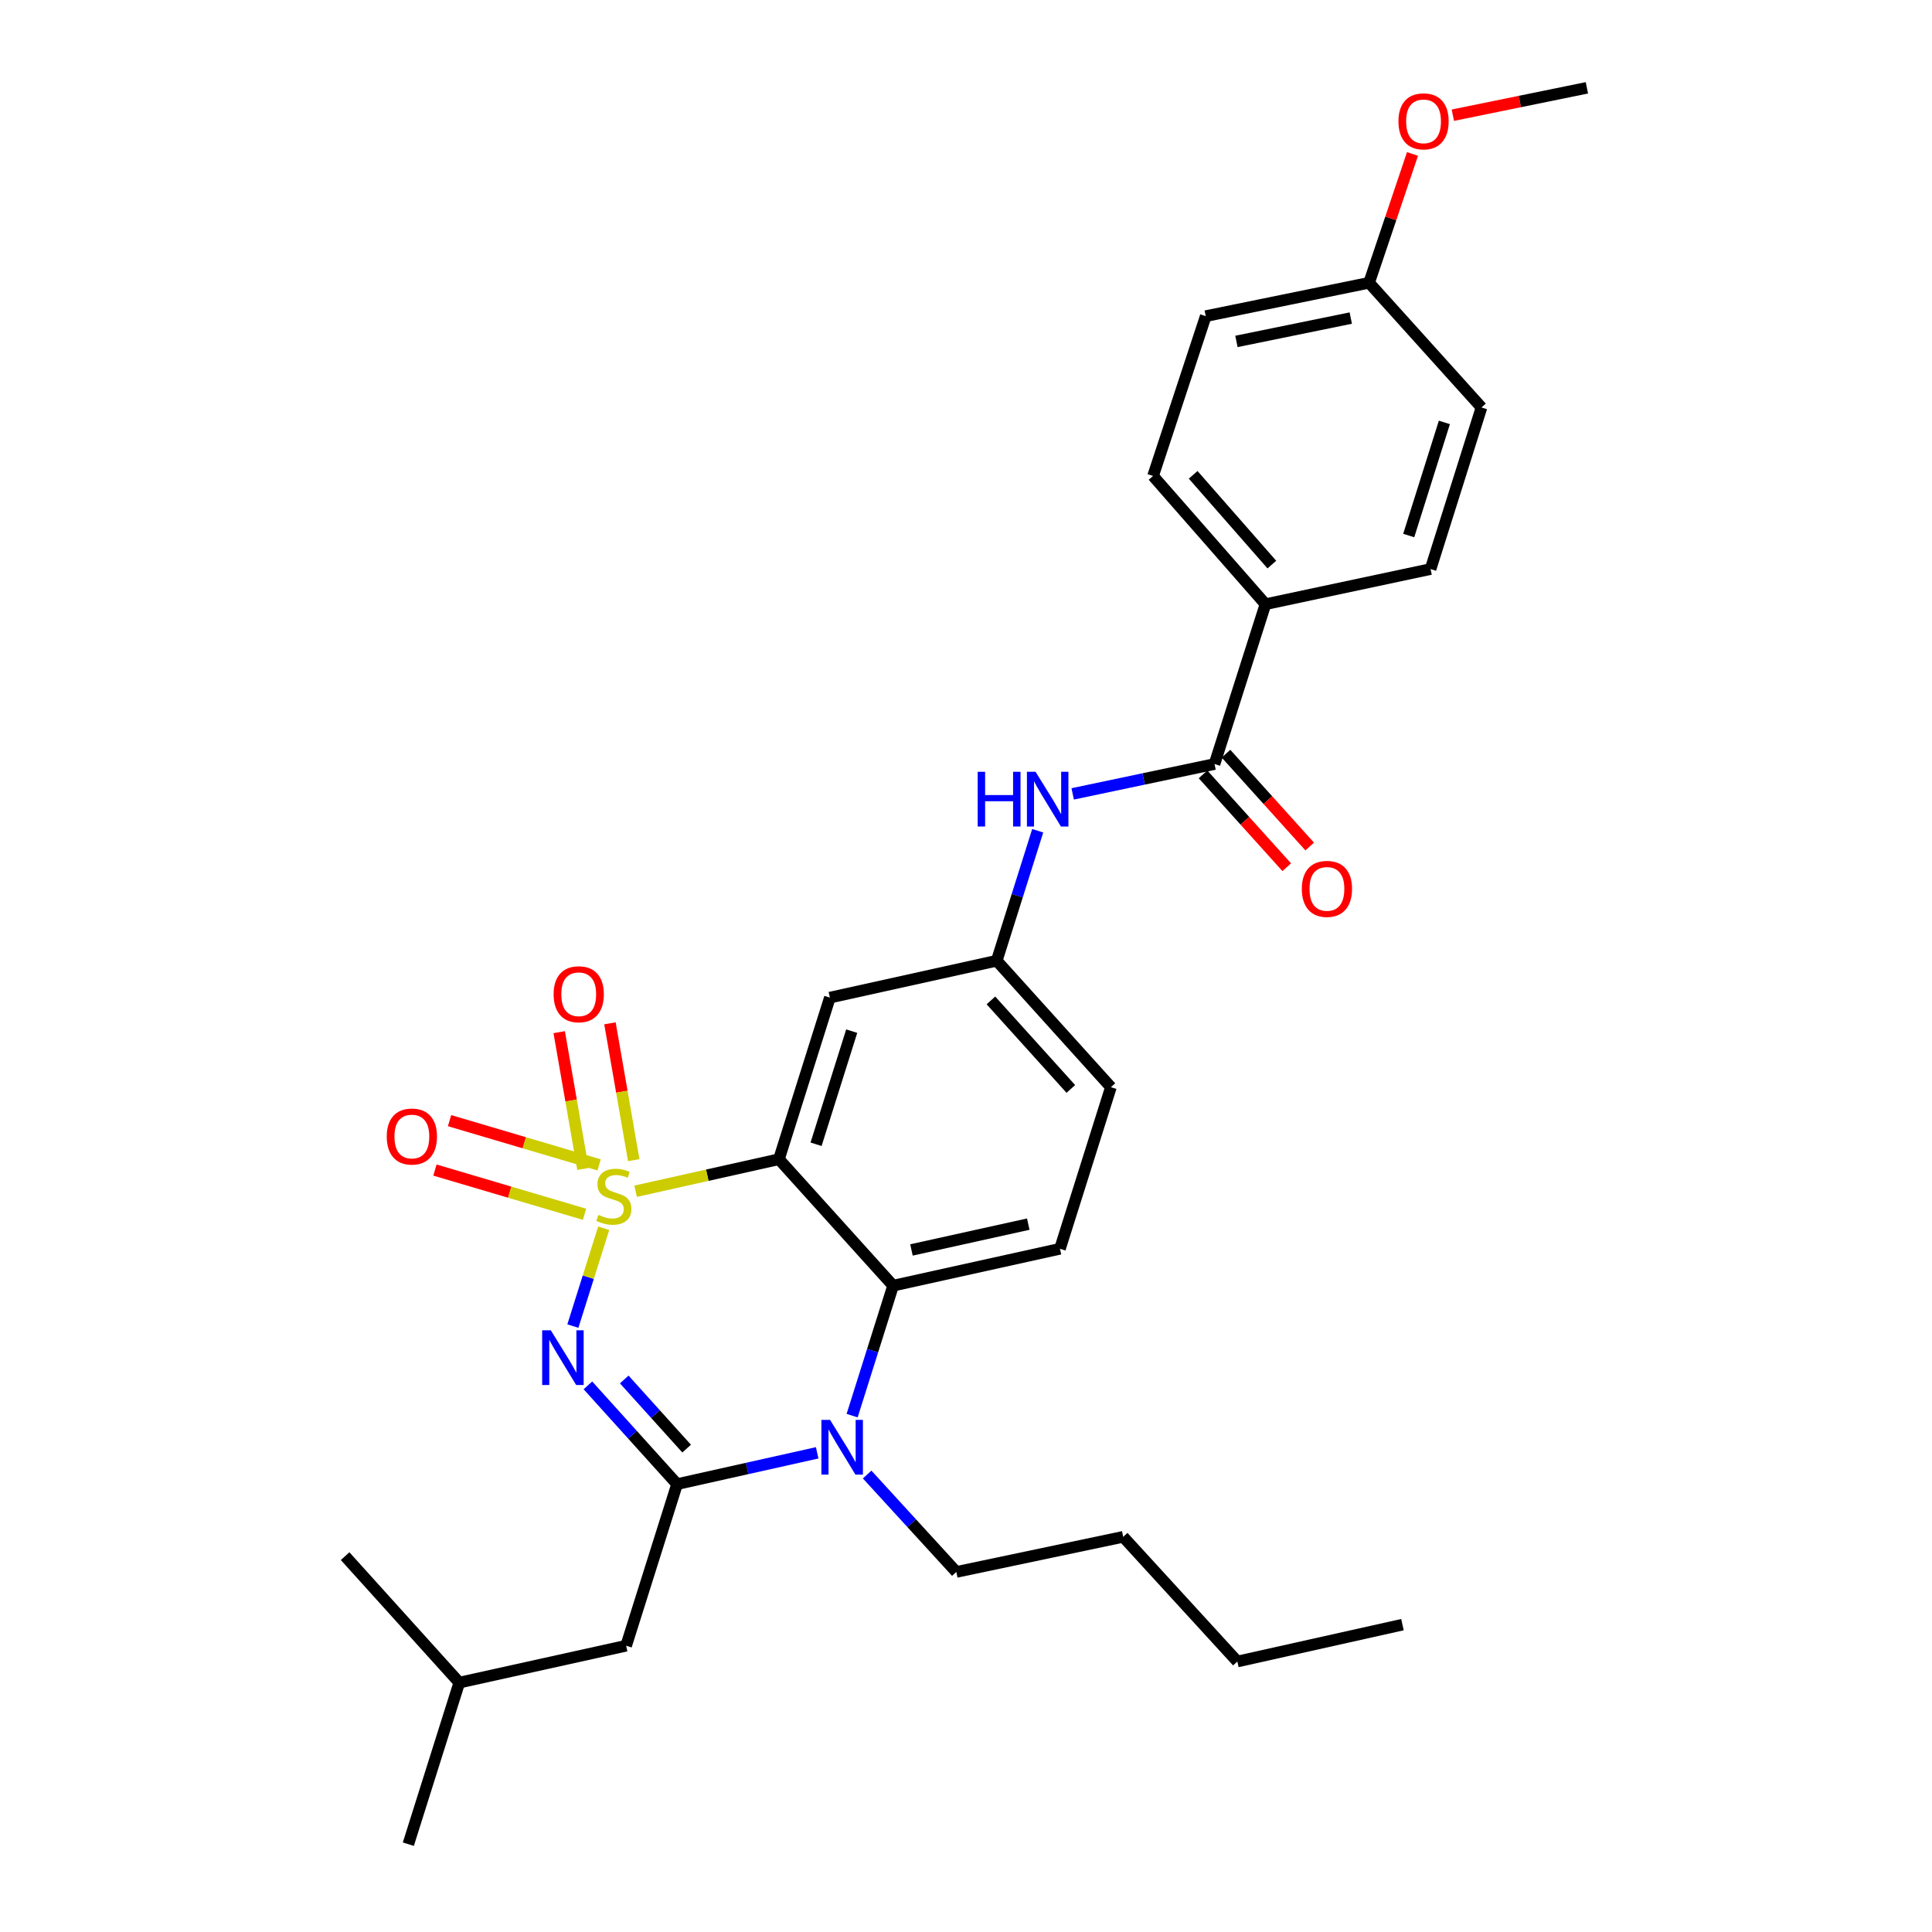 <?xml version='1.0' encoding='iso-8859-1'?>
<svg version='1.1' baseProfile='full'
              xmlns='http://www.w3.org/2000/svg'
                      xmlns:rdkit='http://www.rdkit.org/xml'
                      xmlns:xlink='http://www.w3.org/1999/xlink'
                  xml:space='preserve'
width='1000px' height='1000px' viewBox='0 0 1000 1000'>
<!-- END OF HEADER -->
<rect style='opacity:1.0;fill:#FFFFFF;stroke:none' width='1000' height='1000' x='0' y='0'> </rect>
<path class='bond-0' d='M 628.633,395.454 L 655.005,312.73' style='fill:none;fill-rule:evenodd;stroke:#000000;stroke-width:6px;stroke-linecap:butt;stroke-linejoin:miter;stroke-opacity:1' />
<path class='bond-1' d='M 622.691,400.81 L 644.35,424.838' style='fill:none;fill-rule:evenodd;stroke:#000000;stroke-width:6px;stroke-linecap:butt;stroke-linejoin:miter;stroke-opacity:1' />
<path class='bond-1' d='M 644.35,424.838 L 666.009,448.866' style='fill:none;fill-rule:evenodd;stroke:#FF0000;stroke-width:6px;stroke-linecap:butt;stroke-linejoin:miter;stroke-opacity:1' />
<path class='bond-1' d='M 634.575,390.098 L 656.234,414.126' style='fill:none;fill-rule:evenodd;stroke:#000000;stroke-width:6px;stroke-linecap:butt;stroke-linejoin:miter;stroke-opacity:1' />
<path class='bond-1' d='M 656.234,414.126 L 677.892,438.153' style='fill:none;fill-rule:evenodd;stroke:#FF0000;stroke-width:6px;stroke-linecap:butt;stroke-linejoin:miter;stroke-opacity:1' />
<path class='bond-2' d='M 628.633,395.454 L 591.927,403.184' style='fill:none;fill-rule:evenodd;stroke:#000000;stroke-width:6px;stroke-linecap:butt;stroke-linejoin:miter;stroke-opacity:1' />
<path class='bond-2' d='M 591.927,403.184 L 555.22,410.914' style='fill:none;fill-rule:evenodd;stroke:#0000FF;stroke-width:6px;stroke-linecap:butt;stroke-linejoin:miter;stroke-opacity:1' />
<path class='bond-3' d='M 537.119,429.992 L 526.514,463.632' style='fill:none;fill-rule:evenodd;stroke:#0000FF;stroke-width:6px;stroke-linecap:butt;stroke-linejoin:miter;stroke-opacity:1' />
<path class='bond-3' d='M 526.514,463.632 L 515.91,497.271' style='fill:none;fill-rule:evenodd;stroke:#000000;stroke-width:6px;stroke-linecap:butt;stroke-linejoin:miter;stroke-opacity:1' />
<path class='bond-4' d='M 655.005,312.73 L 596.822,246.36' style='fill:none;fill-rule:evenodd;stroke:#000000;stroke-width:6px;stroke-linecap:butt;stroke-linejoin:miter;stroke-opacity:1' />
<path class='bond-4' d='M 658.309,292.227 L 617.58,245.768' style='fill:none;fill-rule:evenodd;stroke:#000000;stroke-width:6px;stroke-linecap:butt;stroke-linejoin:miter;stroke-opacity:1' />
<path class='bond-5' d='M 655.005,312.73 L 740.459,294.544' style='fill:none;fill-rule:evenodd;stroke:#000000;stroke-width:6px;stroke-linecap:butt;stroke-linejoin:miter;stroke-opacity:1' />
<path class='bond-6' d='M 575.001,562.726 L 515.91,497.271' style='fill:none;fill-rule:evenodd;stroke:#000000;stroke-width:6px;stroke-linecap:butt;stroke-linejoin:miter;stroke-opacity:1' />
<path class='bond-6' d='M 554.261,563.629 L 512.898,517.81' style='fill:none;fill-rule:evenodd;stroke:#000000;stroke-width:6px;stroke-linecap:butt;stroke-linejoin:miter;stroke-opacity:1' />
<path class='bond-7' d='M 575.001,562.726 L 548.637,646.366' style='fill:none;fill-rule:evenodd;stroke:#000000;stroke-width:6px;stroke-linecap:butt;stroke-linejoin:miter;stroke-opacity:1' />
<path class='bond-8' d='M 515.91,497.271 L 429.541,516.364' style='fill:none;fill-rule:evenodd;stroke:#000000;stroke-width:6px;stroke-linecap:butt;stroke-linejoin:miter;stroke-opacity:1' />
<path class='bond-9' d='M 429.541,516.364 L 403.178,600.004' style='fill:none;fill-rule:evenodd;stroke:#000000;stroke-width:6px;stroke-linecap:butt;stroke-linejoin:miter;stroke-opacity:1' />
<path class='bond-9' d='M 440.846,533.719 L 422.392,592.267' style='fill:none;fill-rule:evenodd;stroke:#000000;stroke-width:6px;stroke-linecap:butt;stroke-linejoin:miter;stroke-opacity:1' />
<path class='bond-10' d='M 403.178,600.004 L 462.269,665.458' style='fill:none;fill-rule:evenodd;stroke:#000000;stroke-width:6px;stroke-linecap:butt;stroke-linejoin:miter;stroke-opacity:1' />
<path class='bond-11' d='M 403.178,600.004 L 366.086,608.291' style='fill:none;fill-rule:evenodd;stroke:#000000;stroke-width:6px;stroke-linecap:butt;stroke-linejoin:miter;stroke-opacity:1' />
<path class='bond-11' d='M 366.086,608.291 L 328.994,616.578' style='fill:none;fill-rule:evenodd;stroke:#CCCC00;stroke-width:6px;stroke-linecap:butt;stroke-linejoin:miter;stroke-opacity:1' />
<path class='bond-12' d='M 462.269,665.458 L 548.637,646.366' style='fill:none;fill-rule:evenodd;stroke:#000000;stroke-width:6px;stroke-linecap:butt;stroke-linejoin:miter;stroke-opacity:1' />
<path class='bond-12' d='M 471.771,646.972 L 532.229,633.608' style='fill:none;fill-rule:evenodd;stroke:#000000;stroke-width:6px;stroke-linecap:butt;stroke-linejoin:miter;stroke-opacity:1' />
<path class='bond-13' d='M 462.269,665.458 L 451.664,699.098' style='fill:none;fill-rule:evenodd;stroke:#000000;stroke-width:6px;stroke-linecap:butt;stroke-linejoin:miter;stroke-opacity:1' />
<path class='bond-13' d='M 451.664,699.098 L 441.06,732.737' style='fill:none;fill-rule:evenodd;stroke:#0000FF;stroke-width:6px;stroke-linecap:butt;stroke-linejoin:miter;stroke-opacity:1' />
<path class='bond-14' d='M 448.833,763.211 L 471.915,788.424' style='fill:none;fill-rule:evenodd;stroke:#0000FF;stroke-width:6px;stroke-linecap:butt;stroke-linejoin:miter;stroke-opacity:1' />
<path class='bond-14' d='M 471.915,788.424 L 494.996,813.637' style='fill:none;fill-rule:evenodd;stroke:#000000;stroke-width:6px;stroke-linecap:butt;stroke-linejoin:miter;stroke-opacity:1' />
<path class='bond-15' d='M 422.977,751.978 L 386.714,760.08' style='fill:none;fill-rule:evenodd;stroke:#0000FF;stroke-width:6px;stroke-linecap:butt;stroke-linejoin:miter;stroke-opacity:1' />
<path class='bond-15' d='M 386.714,760.08 L 350.452,768.182' style='fill:none;fill-rule:evenodd;stroke:#000000;stroke-width:6px;stroke-linecap:butt;stroke-linejoin:miter;stroke-opacity:1' />
<path class='bond-16' d='M 225.124,605.618 L 263.836,617.065' style='fill:none;fill-rule:evenodd;stroke:#FF0000;stroke-width:6px;stroke-linecap:butt;stroke-linejoin:miter;stroke-opacity:1' />
<path class='bond-16' d='M 263.836,617.065 L 302.549,628.512' style='fill:none;fill-rule:evenodd;stroke:#CCCC00;stroke-width:6px;stroke-linecap:butt;stroke-linejoin:miter;stroke-opacity:1' />
<path class='bond-16' d='M 232.685,580.047 L 271.398,591.494' style='fill:none;fill-rule:evenodd;stroke:#FF0000;stroke-width:6px;stroke-linecap:butt;stroke-linejoin:miter;stroke-opacity:1' />
<path class='bond-16' d='M 271.398,591.494 L 310.11,602.941' style='fill:none;fill-rule:evenodd;stroke:#CCCC00;stroke-width:6px;stroke-linecap:butt;stroke-linejoin:miter;stroke-opacity:1' />
<path class='bond-17' d='M 289.44,534.238 L 295.595,569.643' style='fill:none;fill-rule:evenodd;stroke:#FF0000;stroke-width:6px;stroke-linecap:butt;stroke-linejoin:miter;stroke-opacity:1' />
<path class='bond-17' d='M 295.595,569.643 L 301.75,605.048' style='fill:none;fill-rule:evenodd;stroke:#CCCC00;stroke-width:6px;stroke-linecap:butt;stroke-linejoin:miter;stroke-opacity:1' />
<path class='bond-17' d='M 315.711,529.671 L 321.866,565.076' style='fill:none;fill-rule:evenodd;stroke:#FF0000;stroke-width:6px;stroke-linecap:butt;stroke-linejoin:miter;stroke-opacity:1' />
<path class='bond-17' d='M 321.866,565.076 L 328.021,600.481' style='fill:none;fill-rule:evenodd;stroke:#CCCC00;stroke-width:6px;stroke-linecap:butt;stroke-linejoin:miter;stroke-opacity:1' />
<path class='bond-18' d='M 350.452,768.182 L 327.379,742.624' style='fill:none;fill-rule:evenodd;stroke:#000000;stroke-width:6px;stroke-linecap:butt;stroke-linejoin:miter;stroke-opacity:1' />
<path class='bond-18' d='M 327.379,742.624 L 304.306,717.066' style='fill:none;fill-rule:evenodd;stroke:#0000FF;stroke-width:6px;stroke-linecap:butt;stroke-linejoin:miter;stroke-opacity:1' />
<path class='bond-18' d='M 355.406,749.793 L 339.255,731.903' style='fill:none;fill-rule:evenodd;stroke:#000000;stroke-width:6px;stroke-linecap:butt;stroke-linejoin:miter;stroke-opacity:1' />
<path class='bond-18' d='M 339.255,731.903 L 323.104,714.012' style='fill:none;fill-rule:evenodd;stroke:#0000FF;stroke-width:6px;stroke-linecap:butt;stroke-linejoin:miter;stroke-opacity:1' />
<path class='bond-19' d='M 350.452,768.182 L 324.089,851.822' style='fill:none;fill-rule:evenodd;stroke:#000000;stroke-width:6px;stroke-linecap:butt;stroke-linejoin:miter;stroke-opacity:1' />
<path class='bond-20' d='M 296.517,686.375 L 304.497,661.057' style='fill:none;fill-rule:evenodd;stroke:#0000FF;stroke-width:6px;stroke-linecap:butt;stroke-linejoin:miter;stroke-opacity:1' />
<path class='bond-20' d='M 304.497,661.057 L 312.478,635.74' style='fill:none;fill-rule:evenodd;stroke:#CCCC00;stroke-width:6px;stroke-linecap:butt;stroke-linejoin:miter;stroke-opacity:1' />
<path class='bond-21' d='M 324.089,851.822 L 237.729,870.914' style='fill:none;fill-rule:evenodd;stroke:#000000;stroke-width:6px;stroke-linecap:butt;stroke-linejoin:miter;stroke-opacity:1' />
<path class='bond-22' d='M 237.729,870.914 L 211.357,954.545' style='fill:none;fill-rule:evenodd;stroke:#000000;stroke-width:6px;stroke-linecap:butt;stroke-linejoin:miter;stroke-opacity:1' />
<path class='bond-23' d='M 237.729,870.914 L 178.63,805.46' style='fill:none;fill-rule:evenodd;stroke:#000000;stroke-width:6px;stroke-linecap:butt;stroke-linejoin:miter;stroke-opacity:1' />
<path class='bond-24' d='M 725.908,840.916 L 640.455,859.999' style='fill:none;fill-rule:evenodd;stroke:#000000;stroke-width:6px;stroke-linecap:butt;stroke-linejoin:miter;stroke-opacity:1' />
<path class='bond-25' d='M 640.455,859.999 L 581.365,795.46' style='fill:none;fill-rule:evenodd;stroke:#000000;stroke-width:6px;stroke-linecap:butt;stroke-linejoin:miter;stroke-opacity:1' />
<path class='bond-26' d='M 581.365,795.46 L 494.996,813.637' style='fill:none;fill-rule:evenodd;stroke:#000000;stroke-width:6px;stroke-linecap:butt;stroke-linejoin:miter;stroke-opacity:1' />
<path class='bond-27' d='M 596.822,246.36 L 624.091,163.635' style='fill:none;fill-rule:evenodd;stroke:#000000;stroke-width:6px;stroke-linecap:butt;stroke-linejoin:miter;stroke-opacity:1' />
<path class='bond-28' d='M 740.459,294.544 L 766.822,210.904' style='fill:none;fill-rule:evenodd;stroke:#000000;stroke-width:6px;stroke-linecap:butt;stroke-linejoin:miter;stroke-opacity:1' />
<path class='bond-28' d='M 729.154,277.188 L 747.608,218.64' style='fill:none;fill-rule:evenodd;stroke:#000000;stroke-width:6px;stroke-linecap:butt;stroke-linejoin:miter;stroke-opacity:1' />
<path class='bond-29' d='M 708.638,146.365 L 766.822,210.904' style='fill:none;fill-rule:evenodd;stroke:#000000;stroke-width:6px;stroke-linecap:butt;stroke-linejoin:miter;stroke-opacity:1' />
<path class='bond-30' d='M 708.638,146.365 L 719.872,113.028' style='fill:none;fill-rule:evenodd;stroke:#000000;stroke-width:6px;stroke-linecap:butt;stroke-linejoin:miter;stroke-opacity:1' />
<path class='bond-30' d='M 719.872,113.028 L 731.106,79.691' style='fill:none;fill-rule:evenodd;stroke:#FF0000;stroke-width:6px;stroke-linecap:butt;stroke-linejoin:miter;stroke-opacity:1' />
<path class='bond-31' d='M 708.638,146.365 L 624.091,163.635' style='fill:none;fill-rule:evenodd;stroke:#000000;stroke-width:6px;stroke-linecap:butt;stroke-linejoin:miter;stroke-opacity:1' />
<path class='bond-31' d='M 699.158,164.631 L 639.975,176.72' style='fill:none;fill-rule:evenodd;stroke:#000000;stroke-width:6px;stroke-linecap:butt;stroke-linejoin:miter;stroke-opacity:1' />
<path class='bond-32' d='M 751.981,59.629 L 786.675,52.542' style='fill:none;fill-rule:evenodd;stroke:#FF0000;stroke-width:6px;stroke-linecap:butt;stroke-linejoin:miter;stroke-opacity:1' />
<path class='bond-32' d='M 786.675,52.542 L 821.37,45.455' style='fill:none;fill-rule:evenodd;stroke:#000000;stroke-width:6px;stroke-linecap:butt;stroke-linejoin:miter;stroke-opacity:1' />
<path  class='atom-1' d='M 506.053 399.48
L 509.893 399.48
L 509.893 411.52
L 524.373 411.52
L 524.373 399.48
L 528.213 399.48
L 528.213 427.8
L 524.373 427.8
L 524.373 414.72
L 509.893 414.72
L 509.893 427.8
L 506.053 427.8
L 506.053 399.48
' fill='#0000FF'/>
<path  class='atom-1' d='M 536.013 399.48
L 545.293 414.48
Q 546.213 415.96, 547.693 418.64
Q 549.173 421.32, 549.253 421.48
L 549.253 399.48
L 553.013 399.48
L 553.013 427.8
L 549.133 427.8
L 539.173 411.4
Q 538.013 409.48, 536.773 407.28
Q 535.573 405.08, 535.213 404.4
L 535.213 427.8
L 531.533 427.8
L 531.533 399.48
L 536.013 399.48
' fill='#0000FF'/>
<path  class='atom-3' d='M 673.817 460.082
Q 673.817 453.282, 677.177 449.482
Q 680.537 445.682, 686.817 445.682
Q 693.097 445.682, 696.457 449.482
Q 699.817 453.282, 699.817 460.082
Q 699.817 466.962, 696.417 470.882
Q 693.017 474.762, 686.817 474.762
Q 680.577 474.762, 677.177 470.882
Q 673.817 467.002, 673.817 460.082
M 686.817 471.562
Q 691.137 471.562, 693.457 468.682
Q 695.817 465.762, 695.817 460.082
Q 695.817 454.522, 693.457 451.722
Q 691.137 448.882, 686.817 448.882
Q 682.497 448.882, 680.137 451.682
Q 677.817 454.482, 677.817 460.082
Q 677.817 465.802, 680.137 468.682
Q 682.497 471.562, 686.817 471.562
' fill='#FF0000'/>
<path  class='atom-10' d='M 429.646 734.929
L 438.926 749.929
Q 439.846 751.409, 441.326 754.089
Q 442.806 756.769, 442.886 756.929
L 442.886 734.929
L 446.646 734.929
L 446.646 763.249
L 442.766 763.249
L 432.806 746.849
Q 431.646 744.929, 430.406 742.729
Q 429.206 740.529, 428.846 739.849
L 428.846 763.249
L 425.166 763.249
L 425.166 734.929
L 429.646 734.929
' fill='#0000FF'/>
<path  class='atom-11' d='M 200.179 588.262
Q 200.179 581.462, 203.539 577.662
Q 206.899 573.862, 213.179 573.862
Q 219.459 573.862, 222.819 577.662
Q 226.179 581.462, 226.179 588.262
Q 226.179 595.142, 222.779 599.062
Q 219.379 602.942, 213.179 602.942
Q 206.939 602.942, 203.539 599.062
Q 200.179 595.182, 200.179 588.262
M 213.179 599.742
Q 217.499 599.742, 219.819 596.862
Q 222.179 593.942, 222.179 588.262
Q 222.179 582.702, 219.819 579.902
Q 217.499 577.062, 213.179 577.062
Q 208.859 577.062, 206.499 579.862
Q 204.179 582.662, 204.179 588.262
Q 204.179 593.982, 206.499 596.862
Q 208.859 599.742, 213.179 599.742
' fill='#FF0000'/>
<path  class='atom-12' d='M 286.548 514.621
Q 286.548 507.821, 289.908 504.021
Q 293.268 500.221, 299.548 500.221
Q 305.828 500.221, 309.188 504.021
Q 312.548 507.821, 312.548 514.621
Q 312.548 521.501, 309.148 525.421
Q 305.748 529.301, 299.548 529.301
Q 293.308 529.301, 289.908 525.421
Q 286.548 521.541, 286.548 514.621
M 299.548 526.101
Q 303.868 526.101, 306.188 523.221
Q 308.548 520.301, 308.548 514.621
Q 308.548 509.061, 306.188 506.261
Q 303.868 503.421, 299.548 503.421
Q 295.228 503.421, 292.868 506.221
Q 290.548 509.021, 290.548 514.621
Q 290.548 520.341, 292.868 523.221
Q 295.228 526.101, 299.548 526.101
' fill='#FF0000'/>
<path  class='atom-14' d='M 285.102 688.567
L 294.382 703.567
Q 295.302 705.047, 296.782 707.727
Q 298.262 710.407, 298.342 710.567
L 298.342 688.567
L 302.102 688.567
L 302.102 716.887
L 298.222 716.887
L 288.262 700.487
Q 287.102 698.567, 285.862 696.367
Q 284.662 694.167, 284.302 693.487
L 284.302 716.887
L 280.622 716.887
L 280.622 688.567
L 285.102 688.567
' fill='#0000FF'/>
<path  class='atom-15' d='M 309.725 628.816
Q 310.045 628.936, 311.365 629.496
Q 312.685 630.056, 314.125 630.416
Q 315.605 630.736, 317.045 630.736
Q 319.725 630.736, 321.285 629.456
Q 322.845 628.136, 322.845 625.856
Q 322.845 624.296, 322.045 623.336
Q 321.285 622.376, 320.085 621.856
Q 318.885 621.336, 316.885 620.736
Q 314.365 619.976, 312.845 619.256
Q 311.365 618.536, 310.285 617.016
Q 309.245 615.496, 309.245 612.936
Q 309.245 609.376, 311.645 607.176
Q 314.085 604.976, 318.885 604.976
Q 322.165 604.976, 325.885 606.536
L 324.965 609.616
Q 321.565 608.216, 319.005 608.216
Q 316.245 608.216, 314.725 609.376
Q 313.205 610.496, 313.245 612.456
Q 313.245 613.976, 314.005 614.896
Q 314.805 615.816, 315.925 616.336
Q 317.085 616.856, 319.005 617.456
Q 321.565 618.256, 323.085 619.056
Q 324.605 619.856, 325.685 621.496
Q 326.805 623.096, 326.805 625.856
Q 326.805 629.776, 324.165 631.896
Q 321.565 633.976, 317.205 633.976
Q 314.685 633.976, 312.765 633.416
Q 310.885 632.896, 308.645 631.976
L 309.725 628.816
' fill='#CCCC00'/>
<path  class='atom-29' d='M 723.823 62.805
Q 723.823 56.005, 727.183 52.205
Q 730.543 48.405, 736.823 48.405
Q 743.103 48.405, 746.463 52.205
Q 749.823 56.005, 749.823 62.805
Q 749.823 69.685, 746.423 73.605
Q 743.023 77.485, 736.823 77.485
Q 730.583 77.485, 727.183 73.605
Q 723.823 69.725, 723.823 62.805
M 736.823 74.285
Q 741.143 74.285, 743.463 71.405
Q 745.823 68.485, 745.823 62.805
Q 745.823 57.245, 743.463 54.445
Q 741.143 51.605, 736.823 51.605
Q 732.503 51.605, 730.143 54.405
Q 727.823 57.205, 727.823 62.805
Q 727.823 68.525, 730.143 71.405
Q 732.503 74.285, 736.823 74.285
' fill='#FF0000'/>
</svg>

